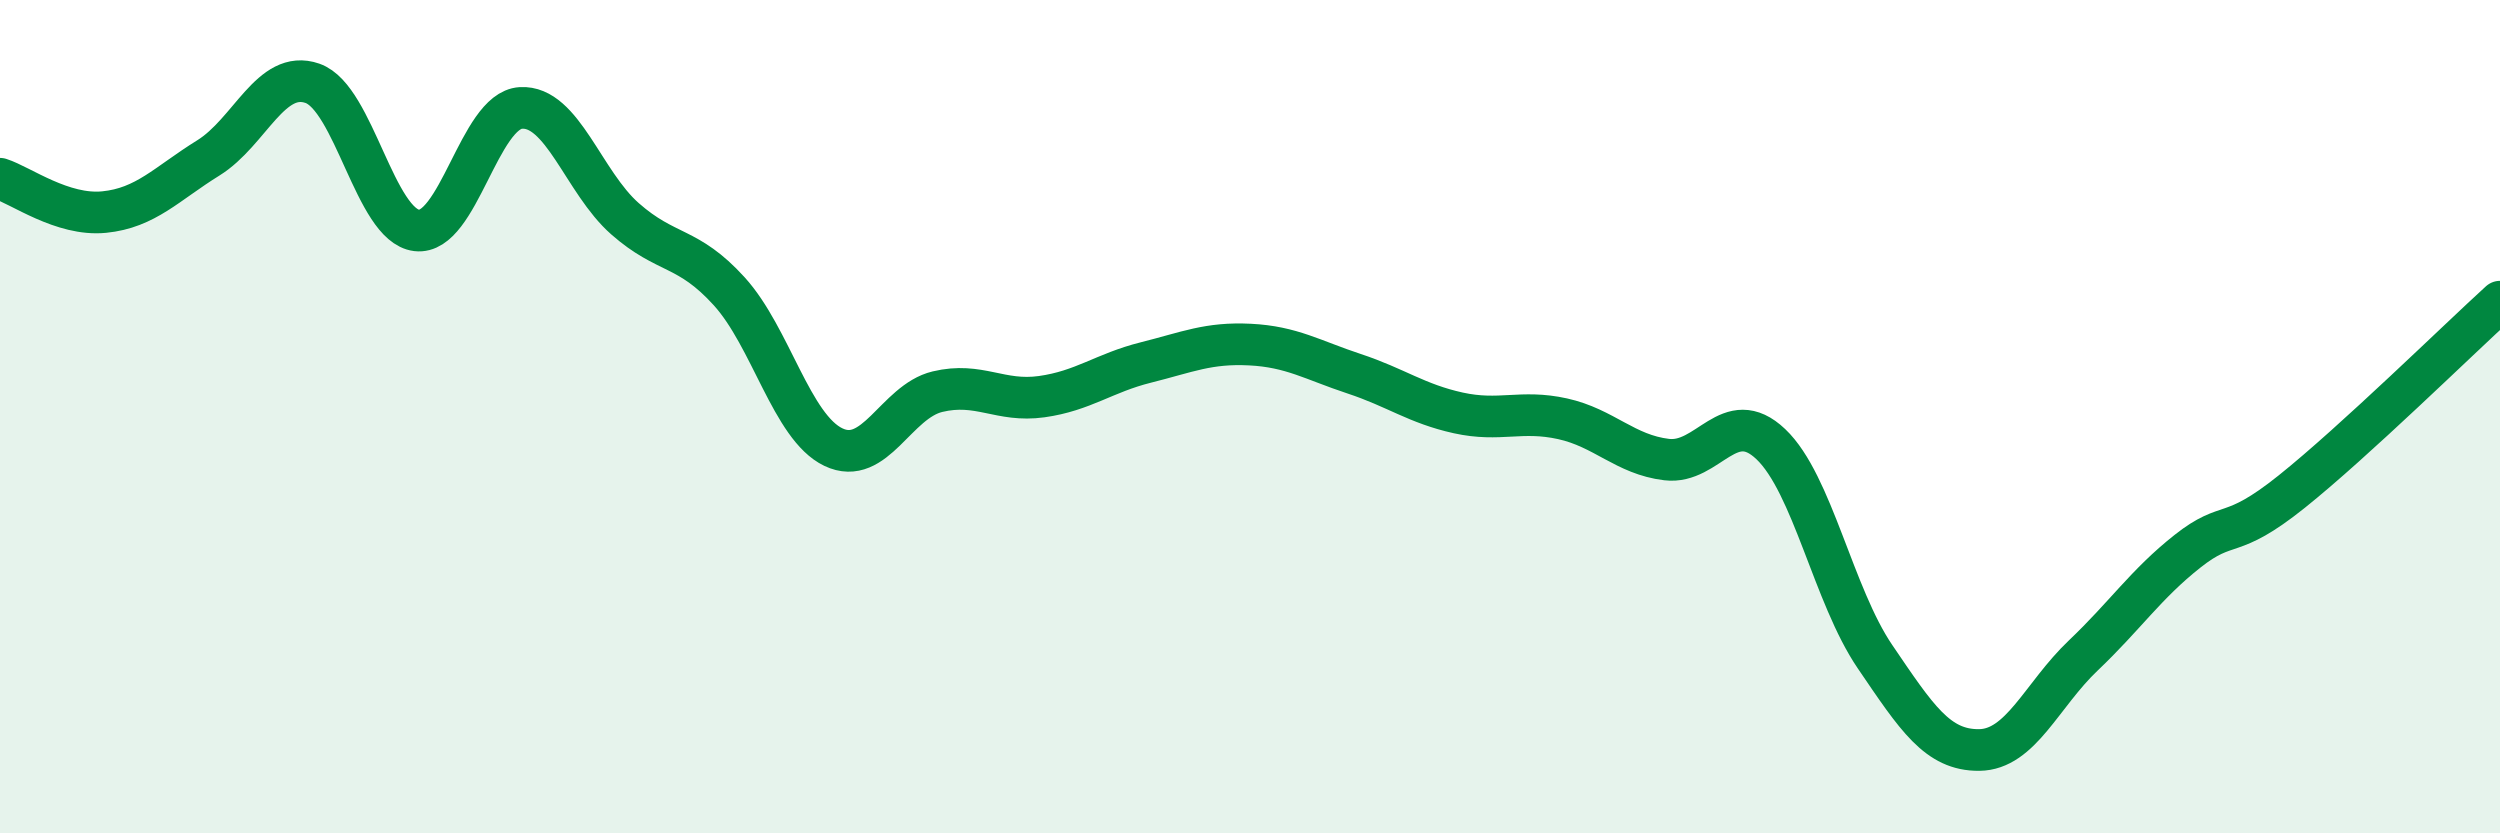 
    <svg width="60" height="20" viewBox="0 0 60 20" xmlns="http://www.w3.org/2000/svg">
      <path
        d="M 0,4.29 C 0.5,4.45 1.5,5.19 2.5,5.09 C 3.5,4.99 4,4.41 5,3.79 C 6,3.17 6.5,1.65 7.5,2 C 8.5,2.35 9,5.41 10,5.53 C 11,5.65 11.5,2.65 12.5,2.59 C 13.5,2.53 14,4.37 15,5.25 C 16,6.13 16.5,5.89 17.5,6.99 C 18.5,8.09 19,10.25 20,10.73 C 21,11.21 21.5,9.64 22.5,9.4 C 23.5,9.16 24,9.66 25,9.52 C 26,9.38 26.5,8.95 27.5,8.7 C 28.5,8.45 29,8.22 30,8.27 C 31,8.32 31.5,8.64 32.5,8.97 C 33.5,9.3 34,9.69 35,9.91 C 36,10.13 36.5,9.83 37.5,10.05 C 38.5,10.27 39,10.91 40,11.03 C 41,11.15 41.5,9.71 42.5,10.66 C 43.5,11.61 44,14.29 45,15.76 C 46,17.23 46.5,18.01 47.5,18 C 48.5,17.99 49,16.68 50,15.73 C 51,14.78 51.5,14.02 52.5,13.23 C 53.5,12.44 53.5,13 55,11.8 C 56.5,10.6 59,8.15 60,7.24L60 20L0 20Z"
        fill="#008740"
        opacity="0.1"
        stroke-linecap="round"
        stroke-linejoin="round"
      />
      <path
        d="M 0,4.29 C 0.5,4.45 1.5,5.19 2.5,5.09 C 3.5,4.99 4,4.41 5,3.79 C 6,3.17 6.5,1.65 7.5,2 C 8.5,2.35 9,5.41 10,5.53 C 11,5.65 11.5,2.65 12.5,2.59 C 13.5,2.53 14,4.37 15,5.25 C 16,6.13 16.5,5.89 17.5,6.99 C 18.5,8.09 19,10.25 20,10.73 C 21,11.21 21.5,9.64 22.5,9.4 C 23.5,9.16 24,9.66 25,9.52 C 26,9.38 26.5,8.95 27.5,8.7 C 28.5,8.45 29,8.22 30,8.27 C 31,8.32 31.5,8.64 32.5,8.97 C 33.5,9.3 34,9.69 35,9.91 C 36,10.13 36.5,9.83 37.5,10.05 C 38.5,10.27 39,10.91 40,11.03 C 41,11.15 41.5,9.71 42.5,10.66 C 43.5,11.61 44,14.29 45,15.76 C 46,17.23 46.5,18.01 47.5,18 C 48.5,17.99 49,16.68 50,15.73 C 51,14.78 51.5,14.02 52.5,13.23 C 53.5,12.44 53.5,13 55,11.8 C 56.5,10.6 59,8.15 60,7.24"
        stroke="#008740"
        stroke-width="1"
        fill="none"
        stroke-linecap="round"
        stroke-linejoin="round"
      />
    </svg>
  